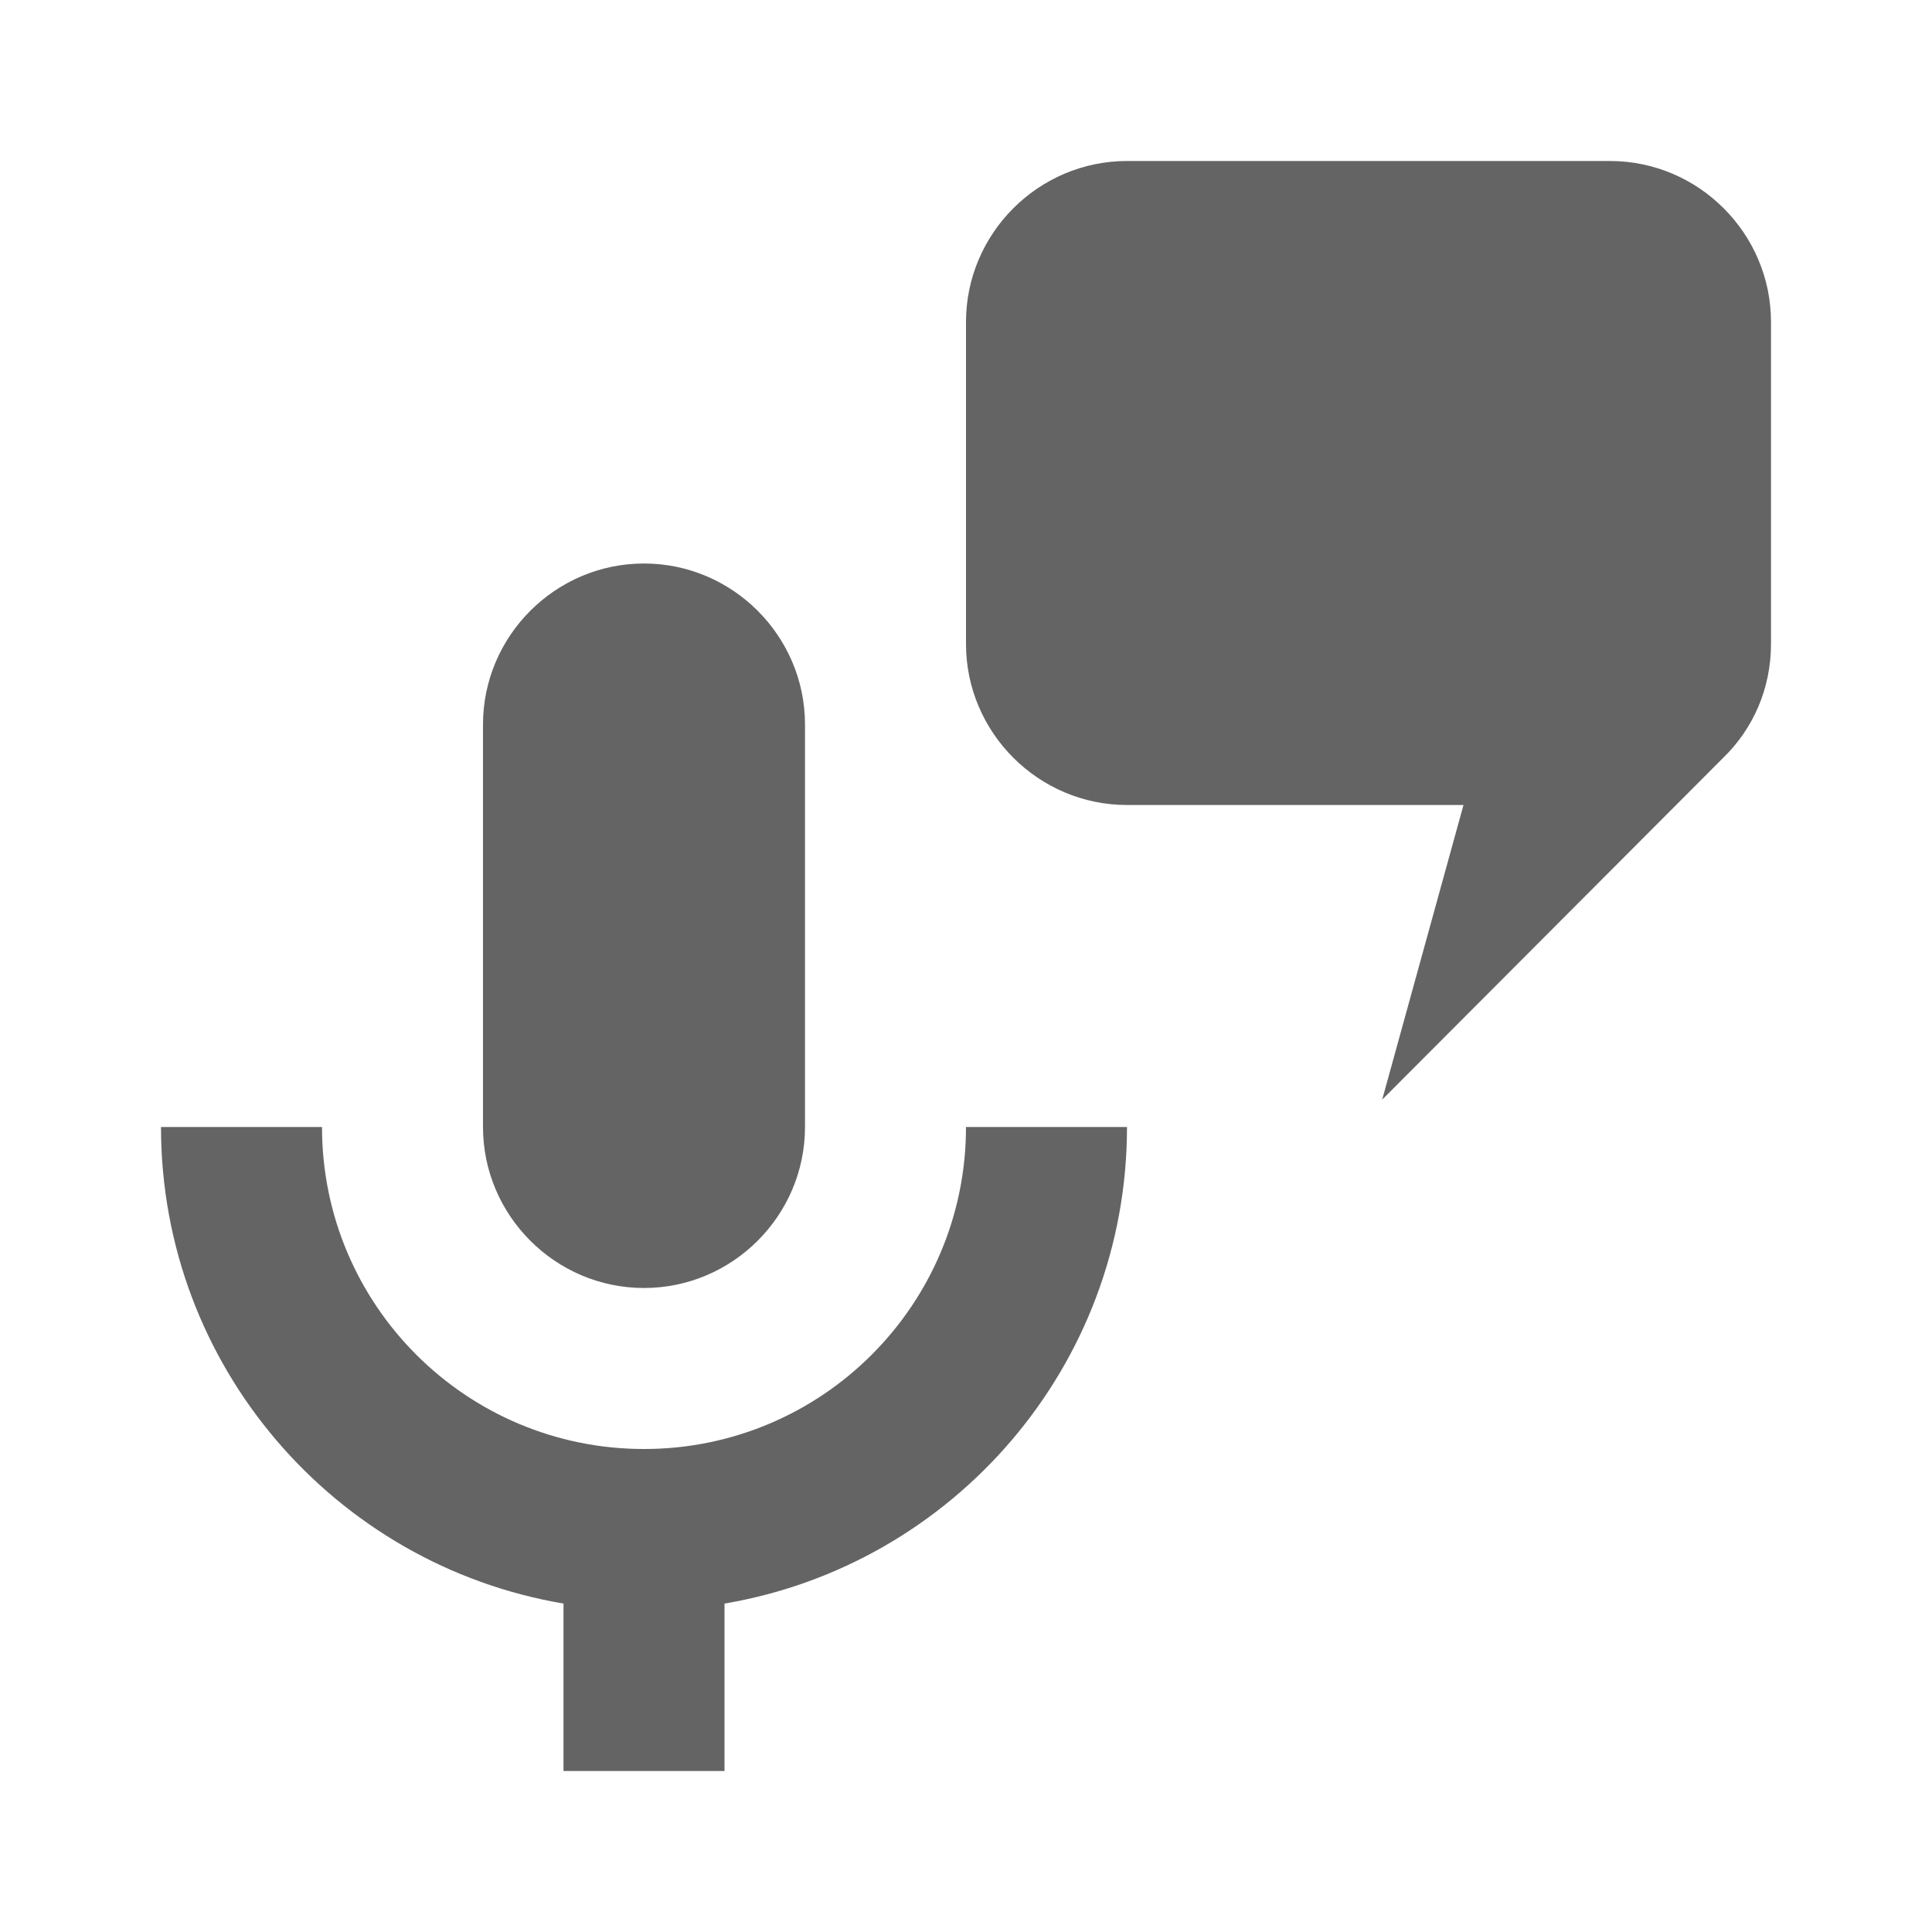 <?xml version="1.0"?>
<svg xmlns="http://www.w3.org/2000/svg" xmlns:xlink="http://www.w3.org/1999/xlink" aria-hidden="true" width="1em" height="1em" viewBox="0 0 24 24" data-icon="mdi:text-to-speech" data-width="1em" data-height="1em" data-inline="false" class="iconify"><path d="M8 7c1.1 0 2 .9 2 2v5c0 1.1-.9 2-2 2s-2-.9-2-2V9c0-1.1.9-2 2-2m6 7c0 2.97-2.16 5.44-5 5.92V22H7v-2.08c-2.84-.48-5-2.95-5-5.92h2c0 2.21 1.79 4 4 4s4-1.79 4-4h2m7.41-4.59l-4.24 4.25L18.18 10H14c-1.1 0-2-.9-2-2V4c0-1.1.9-2 2-2h6c1.1 0 2 .9 2 2v4c0 .55-.22 1.05-.59 1.41z" fill="#646464"/></svg>

